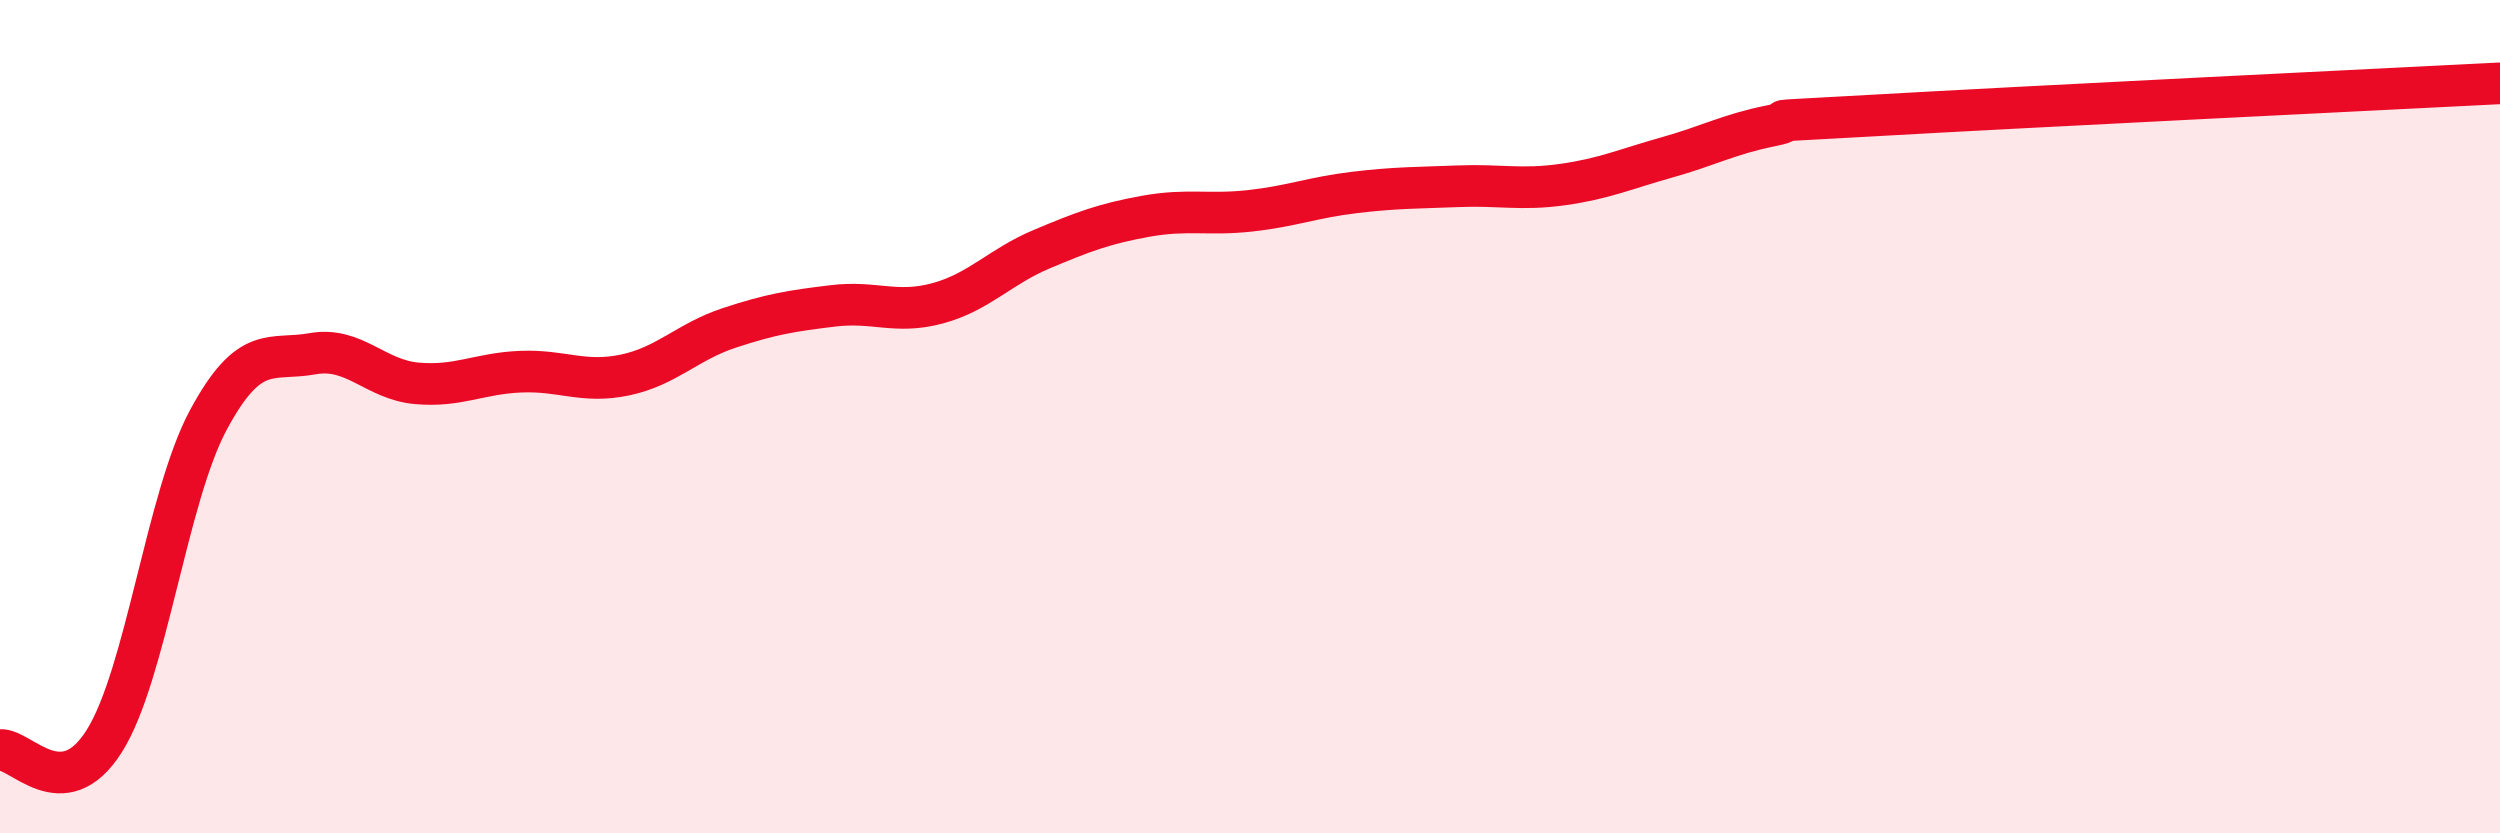 
    <svg width="60" height="20" viewBox="0 0 60 20" xmlns="http://www.w3.org/2000/svg">
      <path
        d="M 0,18 C 0.5,17.96 1.5,19.37 2.5,17.79 C 3.5,16.21 4,11.94 5,10.08 C 6,8.22 6.5,8.67 7.5,8.49 C 8.5,8.31 9,9.11 10,9.2 C 11,9.29 11.5,8.96 12.5,8.92 C 13.5,8.88 14,9.21 15,9 C 16,8.79 16.5,8.2 17.5,7.87 C 18.5,7.54 19,7.46 20,7.34 C 21,7.22 21.5,7.55 22.5,7.28 C 23.5,7.01 24,6.4 25,5.98 C 26,5.56 26.5,5.37 27.5,5.19 C 28.5,5.01 29,5.17 30,5.06 C 31,4.95 31.5,4.74 32.5,4.62 C 33.5,4.5 34,4.51 35,4.47 C 36,4.43 36.5,4.57 37.5,4.43 C 38.5,4.29 39,4.06 40,3.78 C 41,3.5 41.5,3.22 42.5,3.02 C 43.5,2.82 41.5,2.97 45,2.77 C 48.5,2.57 57,2.15 60,2L60 20L0 20Z"
        fill="#EB0A25"
        opacity="0.1"
        stroke-linecap="round"
        stroke-linejoin="round"
      />
      <path
        d="M 0,18 C 0.5,17.96 1.5,19.37 2.5,17.79 C 3.5,16.21 4,11.94 5,10.08 C 6,8.22 6.5,8.67 7.5,8.49 C 8.5,8.31 9,9.11 10,9.2 C 11,9.29 11.5,8.96 12.5,8.92 C 13.5,8.88 14,9.21 15,9 C 16,8.79 16.5,8.2 17.5,7.87 C 18.5,7.54 19,7.46 20,7.34 C 21,7.22 21.5,7.55 22.5,7.28 C 23.5,7.01 24,6.4 25,5.98 C 26,5.56 26.5,5.37 27.5,5.19 C 28.5,5.01 29,5.17 30,5.06 C 31,4.95 31.5,4.74 32.5,4.62 C 33.5,4.5 34,4.51 35,4.47 C 36,4.43 36.5,4.57 37.5,4.43 C 38.5,4.29 39,4.06 40,3.78 C 41,3.5 41.5,3.22 42.5,3.02 C 43.5,2.82 41.5,2.97 45,2.77 C 48.5,2.57 57,2.15 60,2"
        stroke="#EB0A25"
        stroke-width="1"
        fill="none"
        stroke-linecap="round"
        stroke-linejoin="round"
      />
    </svg>
  